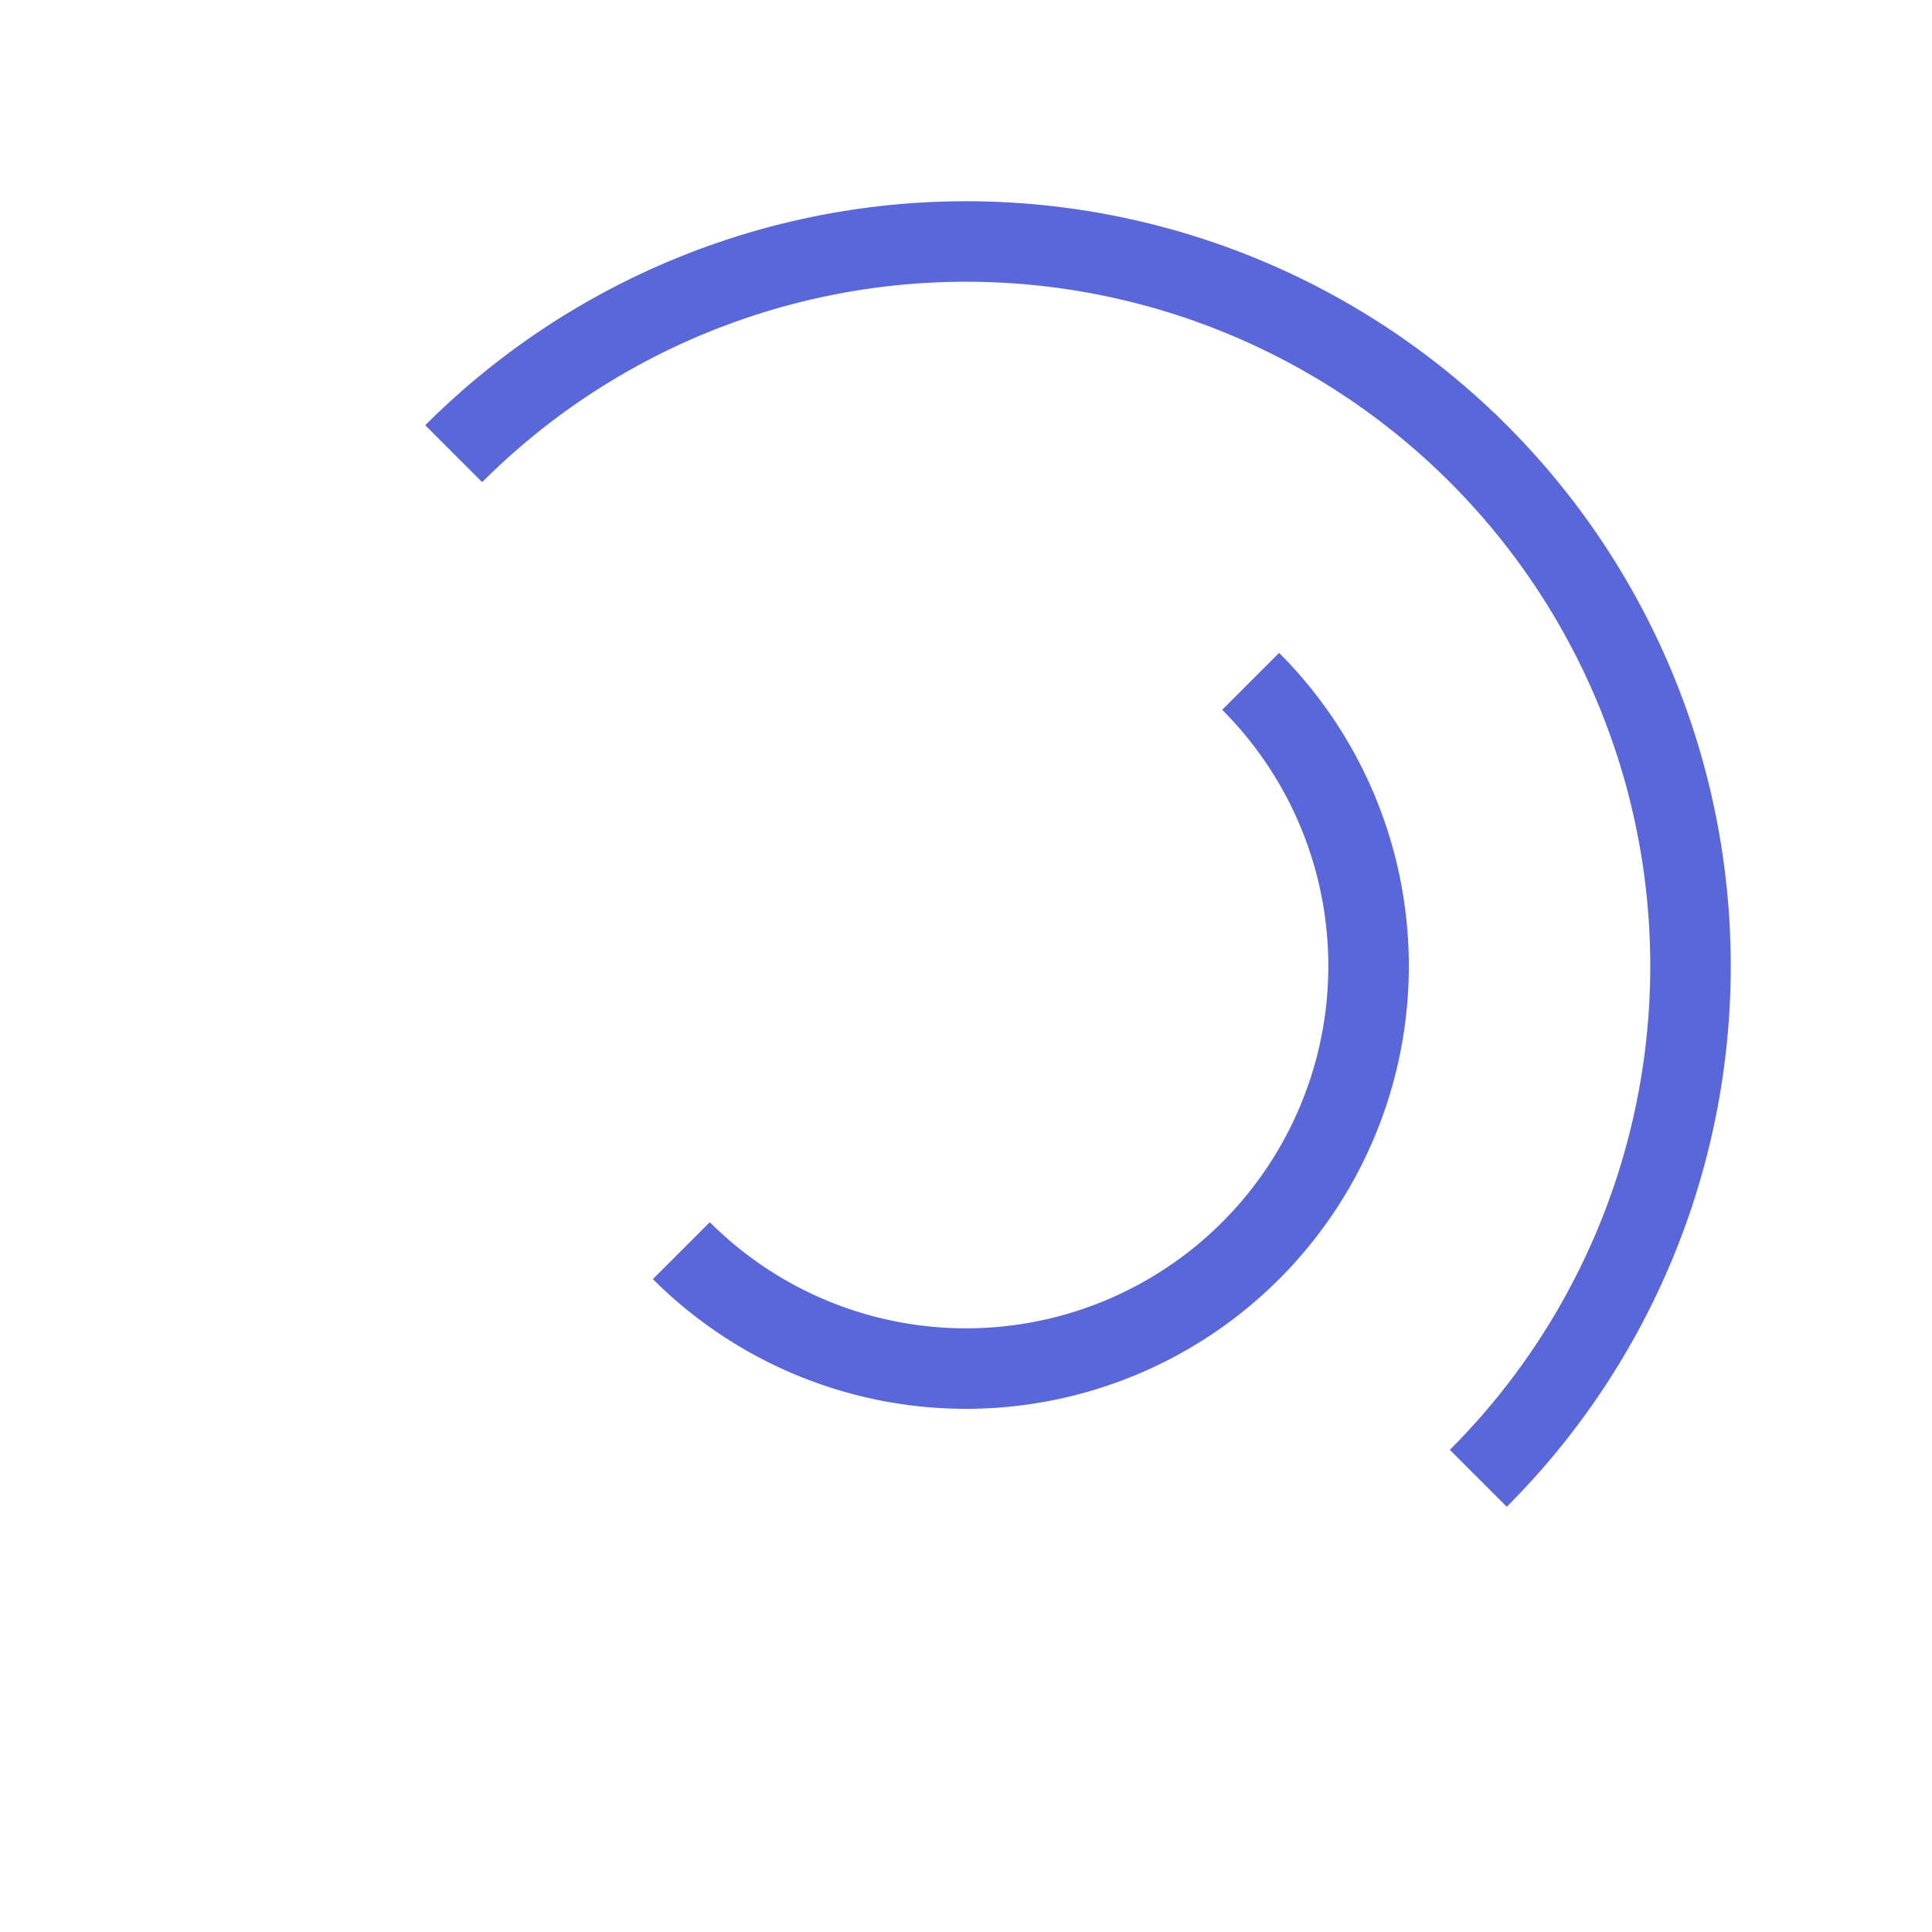<svg
              className="w-8 h-8 text-[#5a67d8]"
              fill="none"
              stroke="#5a67d8"
              viewBox="0 0 24 24"
              xmlns="http://www.w3.org/2000/svg"
            >
              <path
                d="M15.536 8.464a5 5 0 010 7.072m2.828-9.9a9 9 0 010 12.728M5.636 5.636a9 9 0 0112.728 0m-2.828 9.9a5 5 0 01-7.072 0"
                strokeLinecap="round"
                strokeLinejoin="round"
                strokeWidth="2"
              />
            </svg>